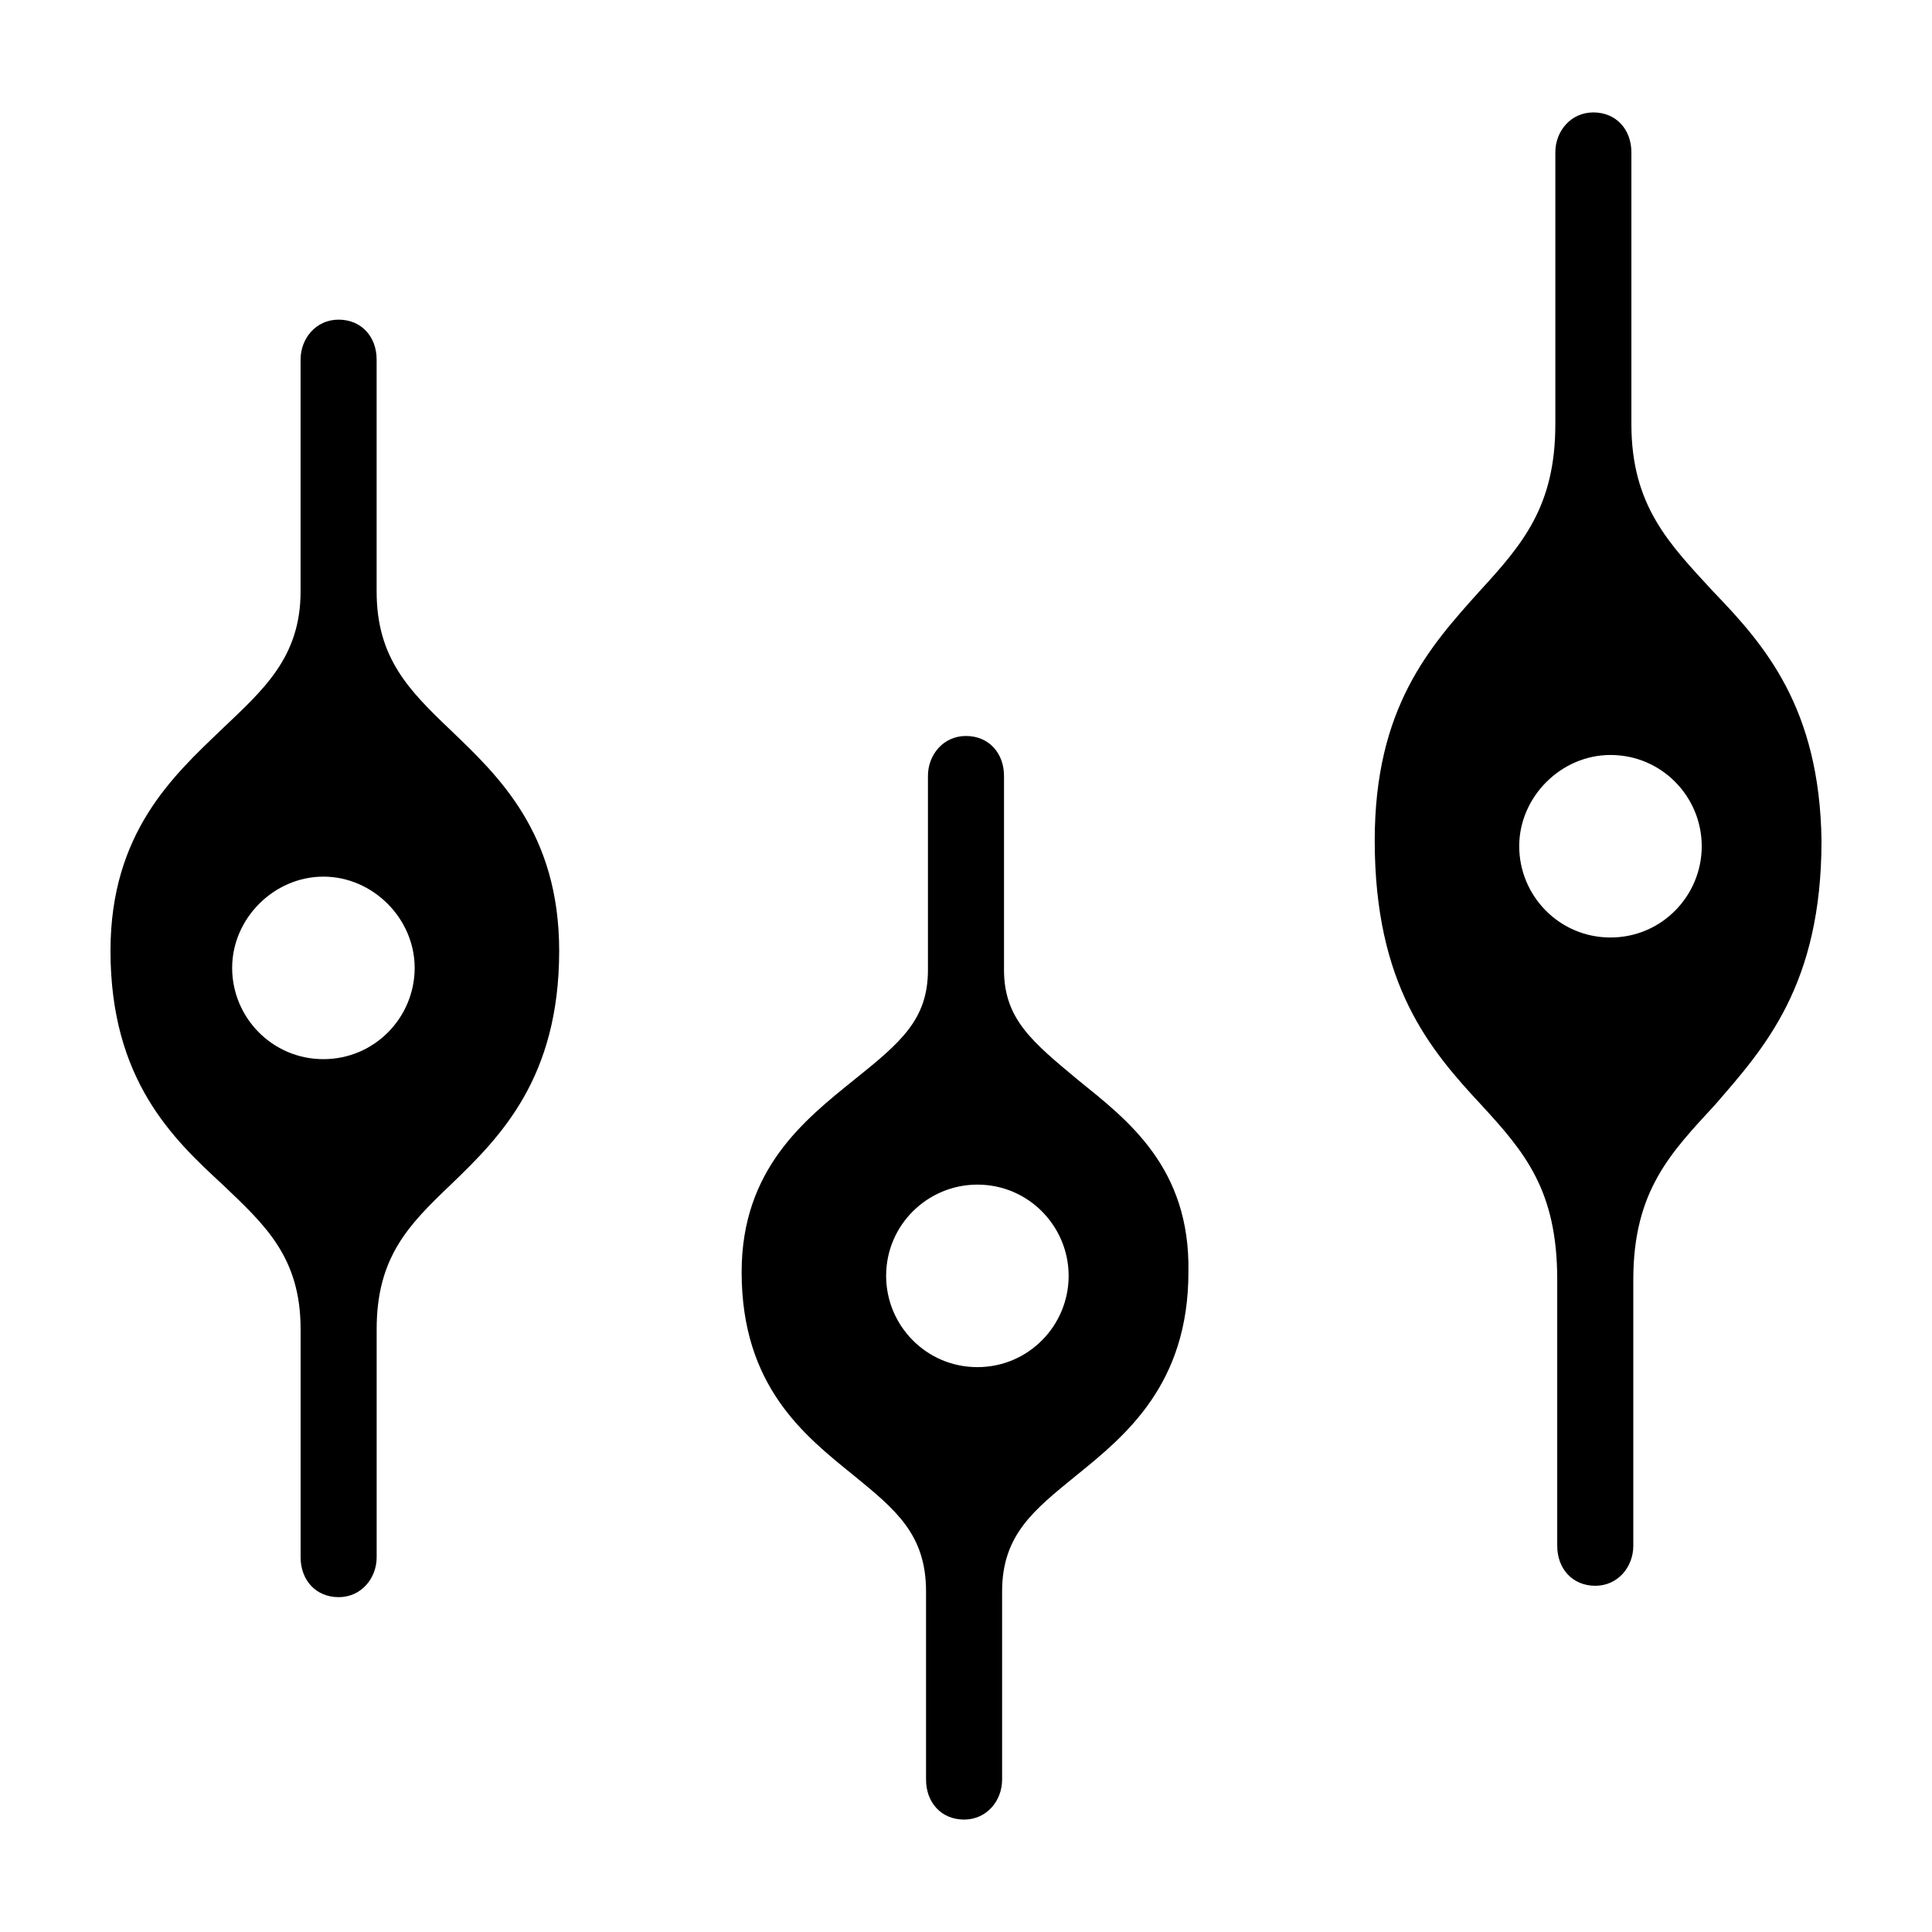 <?xml version="1.0" encoding="UTF-8"?>
<!-- Uploaded to: ICON Repo, www.svgrepo.com, Generator: ICON Repo Mixer Tools -->
<svg fill="#000000" width="800px" height="800px" version="1.1" viewBox="144 144 512 512" xmlns="http://www.w3.org/2000/svg">
 <g>
  <path d="m263.46 337.53c-11.082-10.578-19.648-19.145-19.648-36.777v-61.465c0-6.047-4.031-10.578-10.078-10.578s-10.078 5.039-10.078 10.578v61.465c0 17.633-10.078 26.199-21.16 36.777-12.59 12.09-29.215 27.203-29.215 58.441 0 34.258 16.625 49.879 29.727 61.969 11.082 10.578 20.656 19.145 20.656 38.289v60.457c0 6.047 4.031 10.578 10.078 10.578s10.078-5.039 10.078-10.578v-60.457c0-19.145 8.566-27.711 19.648-38.289 13.098-12.594 28.719-28.215 28.719-61.969-0.008-31.238-16.129-46.352-28.727-58.441zm-33.754 87.156c-13.602 0-24.184-11.082-24.184-24.184 0-13.098 11.082-24.184 24.184-24.184 13.098 0 24.184 11.082 24.184 24.184s-10.582 24.184-24.184 24.184z"/>
  <path d="m429.72 430.23c-12.09-10.074-19.648-16.121-19.648-29.219v-51.391c0-6.047-4.031-10.578-10.078-10.578s-10.078 5.039-10.078 10.578v51.387c0 13.098-7.055 19.145-19.648 29.223-13.098 10.578-29.727 23.68-29.727 50.883 0 30.23 16.625 43.328 29.727 53.906 11.082 9.07 19.145 15.617 19.145 30.73v49.879c0 6.047 4.031 10.578 10.078 10.578 6.047 0 10.078-5.039 10.078-10.578v-49.879c0-15.113 8.566-21.664 19.648-30.73 13.098-10.578 29.727-24.184 29.727-53.906 0.504-27.707-16.121-40.301-29.223-50.883zm-26.703 76.074c-13.602 0-24.184-11.082-24.184-24.184 0-13.602 11.082-24.184 24.184-24.184 13.602 0 24.184 11.082 24.184 24.184 0 13.102-10.578 24.184-24.184 24.184z"/>
  <path d="m598 300.75c-11.586-12.594-21.664-22.672-21.664-44.336v-72.043c0-6.047-4.031-10.578-10.078-10.578s-10.078 5.039-10.078 10.578v72.043c0 21.664-8.566 31.738-20.152 44.336-13.098 14.609-27.711 30.73-27.711 66 0 38.289 14.609 55.418 28.215 70.031 11.586 12.594 20.152 22.672 20.152 46.352v70.535c0 6.047 4.031 10.578 10.078 10.578 6.047 0 10.078-5.039 10.078-10.578v-70.535c0-23.68 10.078-33.754 21.664-46.352 13.098-15.113 28.215-31.738 28.215-70.031-0.504-35.266-15.117-51.891-28.719-66zm-27.207 91.695c-13.602 0-24.184-11.082-24.184-24.184 0-13.098 11.082-24.184 24.184-24.184 13.602 0 24.184 11.082 24.184 24.184 0 13.102-10.578 24.184-24.184 24.184z"/>
 </g>
</svg>